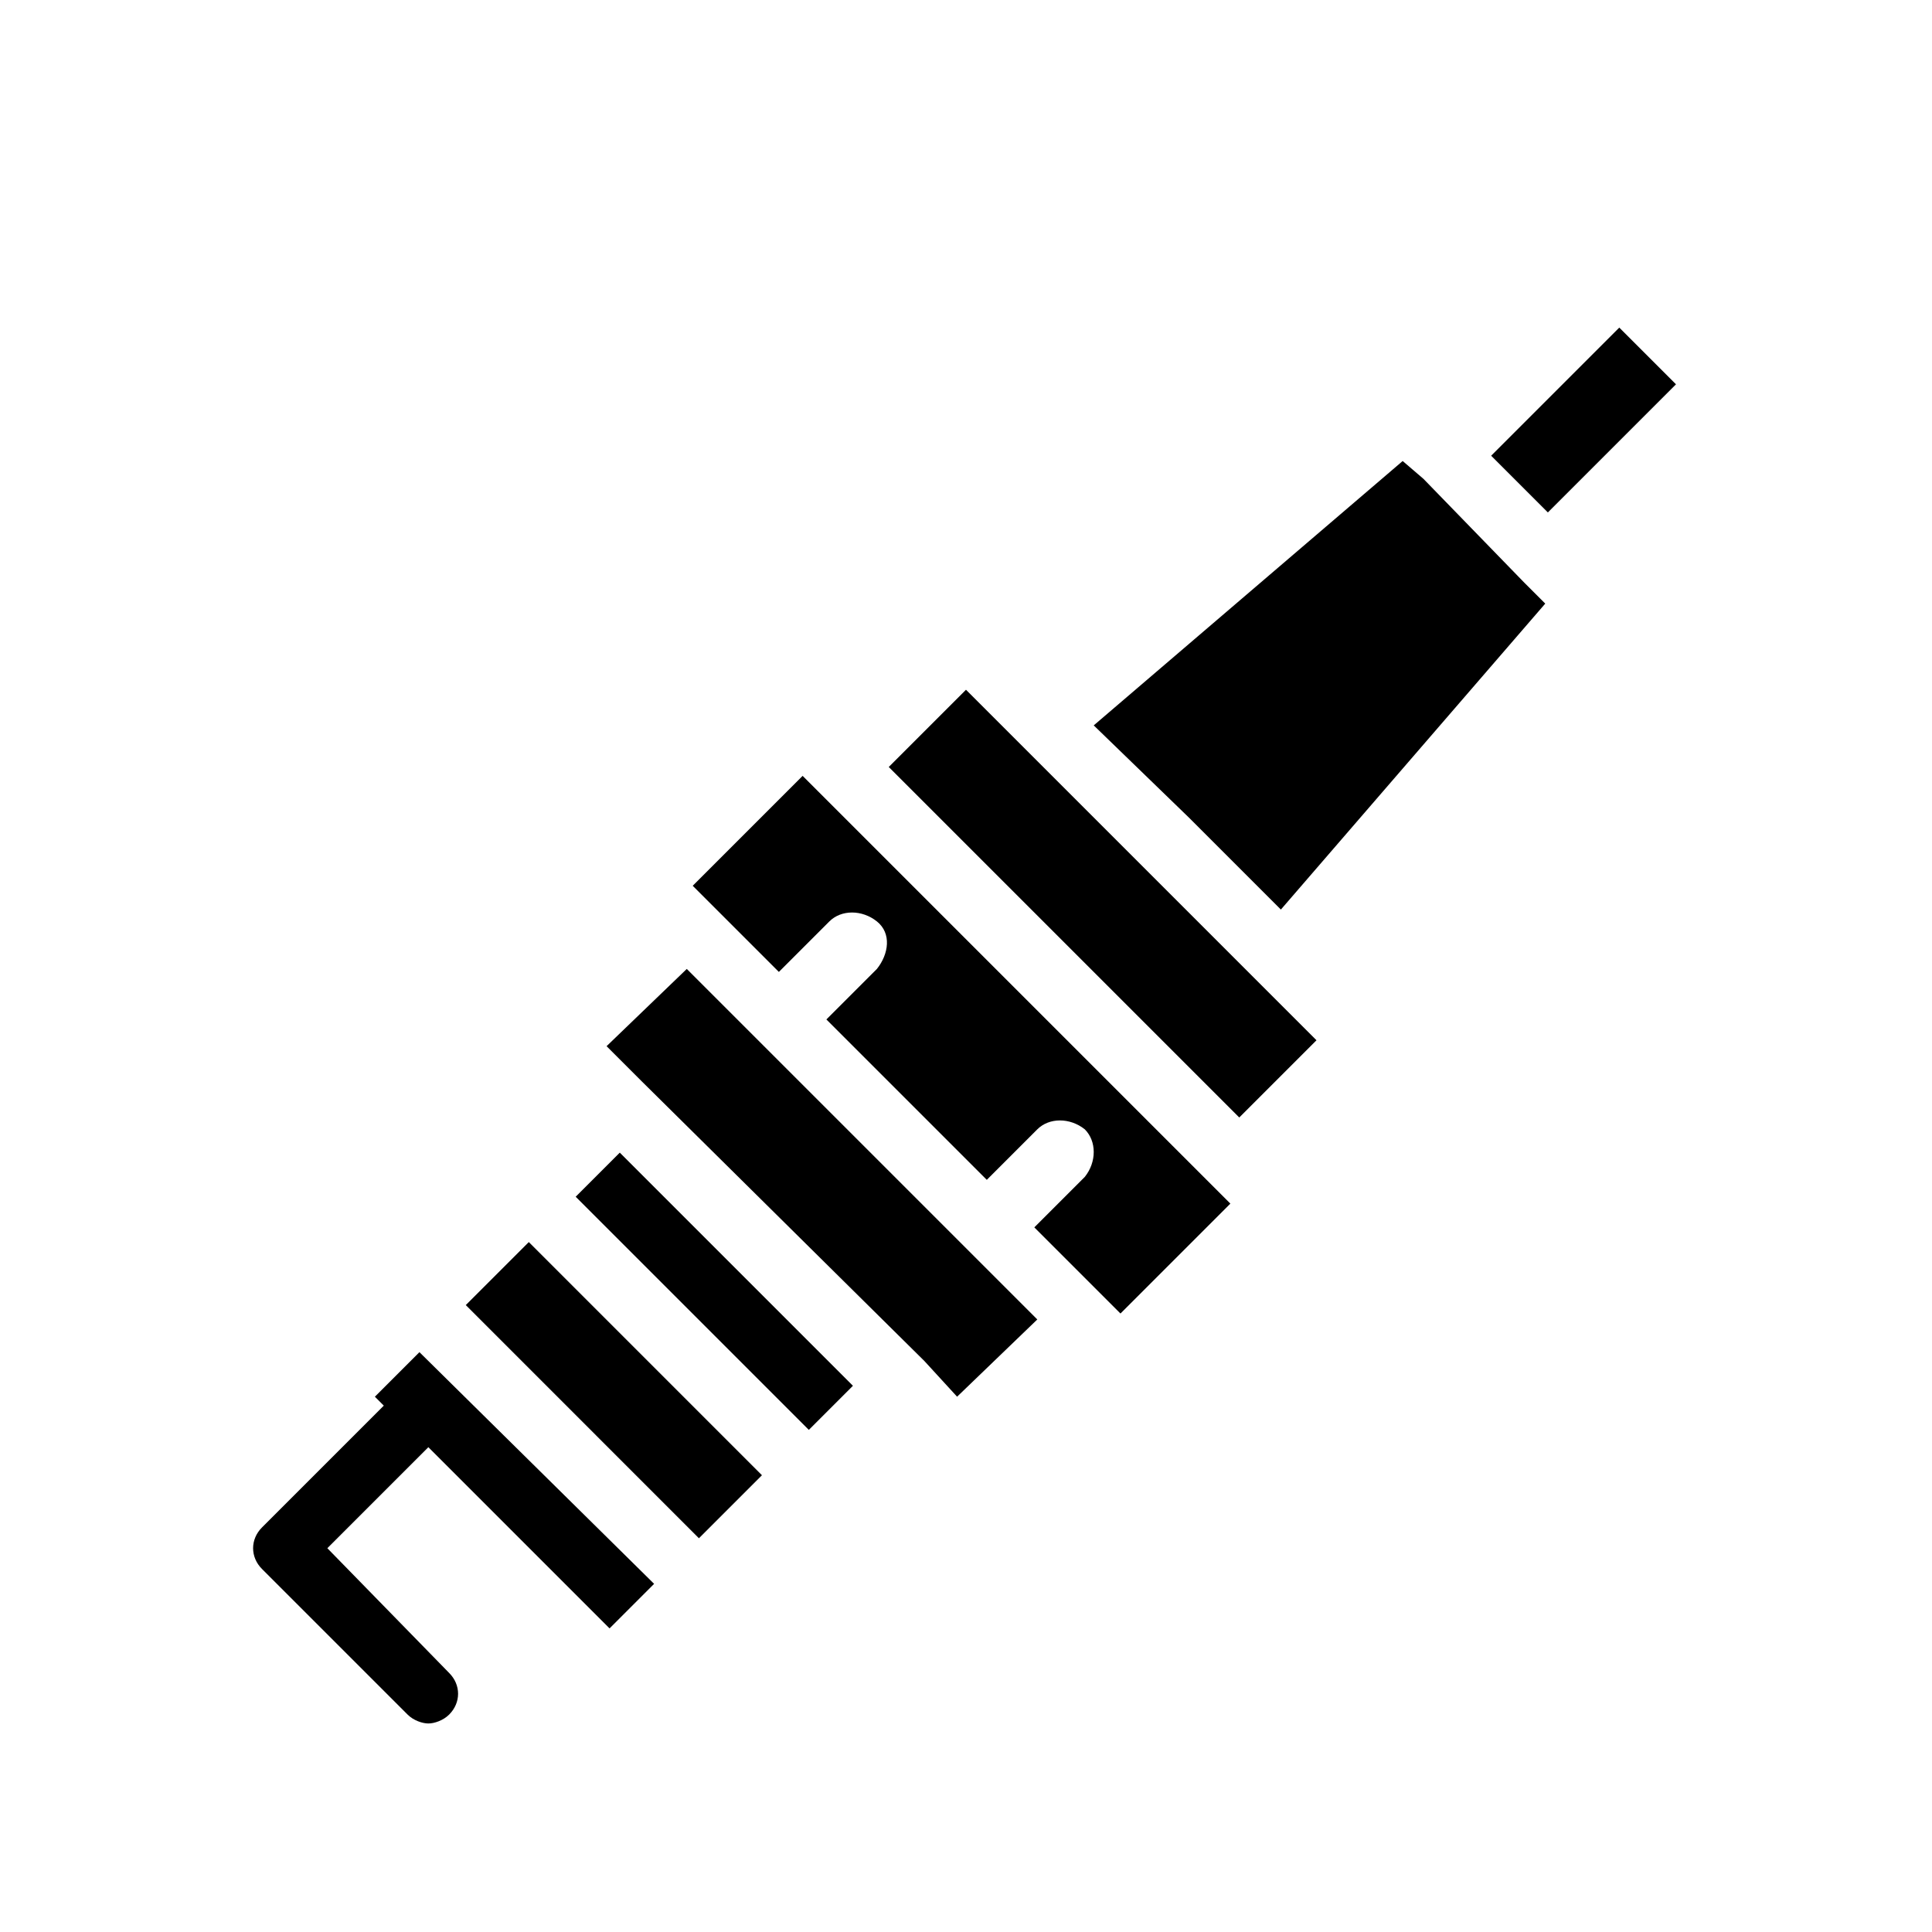 <?xml version="1.0" encoding="UTF-8"?>
<!-- Uploaded to: SVG Find, www.svgrepo.com, Generator: SVG Find Mixer Tools -->
<svg fill="#000000" width="800px" height="800px" version="1.1" viewBox="144 144 512 512" xmlns="http://www.w3.org/2000/svg">
 <g>
  <path d="m308.25 449.46 61.785 61.785-11.688 11.688-61.785-61.785z"/>
  <path d="m397.64 514.14 21.254-20.469-92.891-92.891-21.254 20.469 9.449 9.445 74.781 73.996z"/>
  <path d="m284.14 473.16 61.785 61.793-16.703 16.699-61.785-61.793z"/>
  <path d="m230.75 554.29 26.766-26.766 48.02 48.02 11.809-11.809-62.191-61.398-11.809 11.809 2.363 2.363-32.273 32.273c-3.148 3.148-3.148 7.871 0 11.02l38.574 38.574c1.574 1.574 3.938 2.363 5.512 2.363s3.938-0.789 5.512-2.363c3.148-3.148 3.148-7.871 0-11.02z"/>
  <path d="m379.53 347.26 46.445 46.441 46.445 46.445 20.465-20.465-46.441-46.445-46.445-46.445z"/>
  <path d="m521.23 270.9-5.508-4.723-81.871 70.059 25.191 24.402 24.402 24.406 70.062-81.082-5.512-5.512z"/>
  <path d="m360.64 353.55-3.938-3.938-29.125 29.125 22.832 22.832 13.383-13.383c3.148-3.148 8.66-3.148 12.594 0 3.938 3.148 3.148 8.66 0 12.594l-13.383 13.383 42.508 42.508 13.383-13.383c3.148-3.148 8.66-3.148 12.594 0 3.148 3.148 3.148 8.66 0 12.594l-13.383 13.383 22.832 22.832 29.125-29.125z"/>
  <path d="m554.2 279.8-15.027-15.027 33.953-33.953 15.027 15.027z"/>
 </g>
</svg>